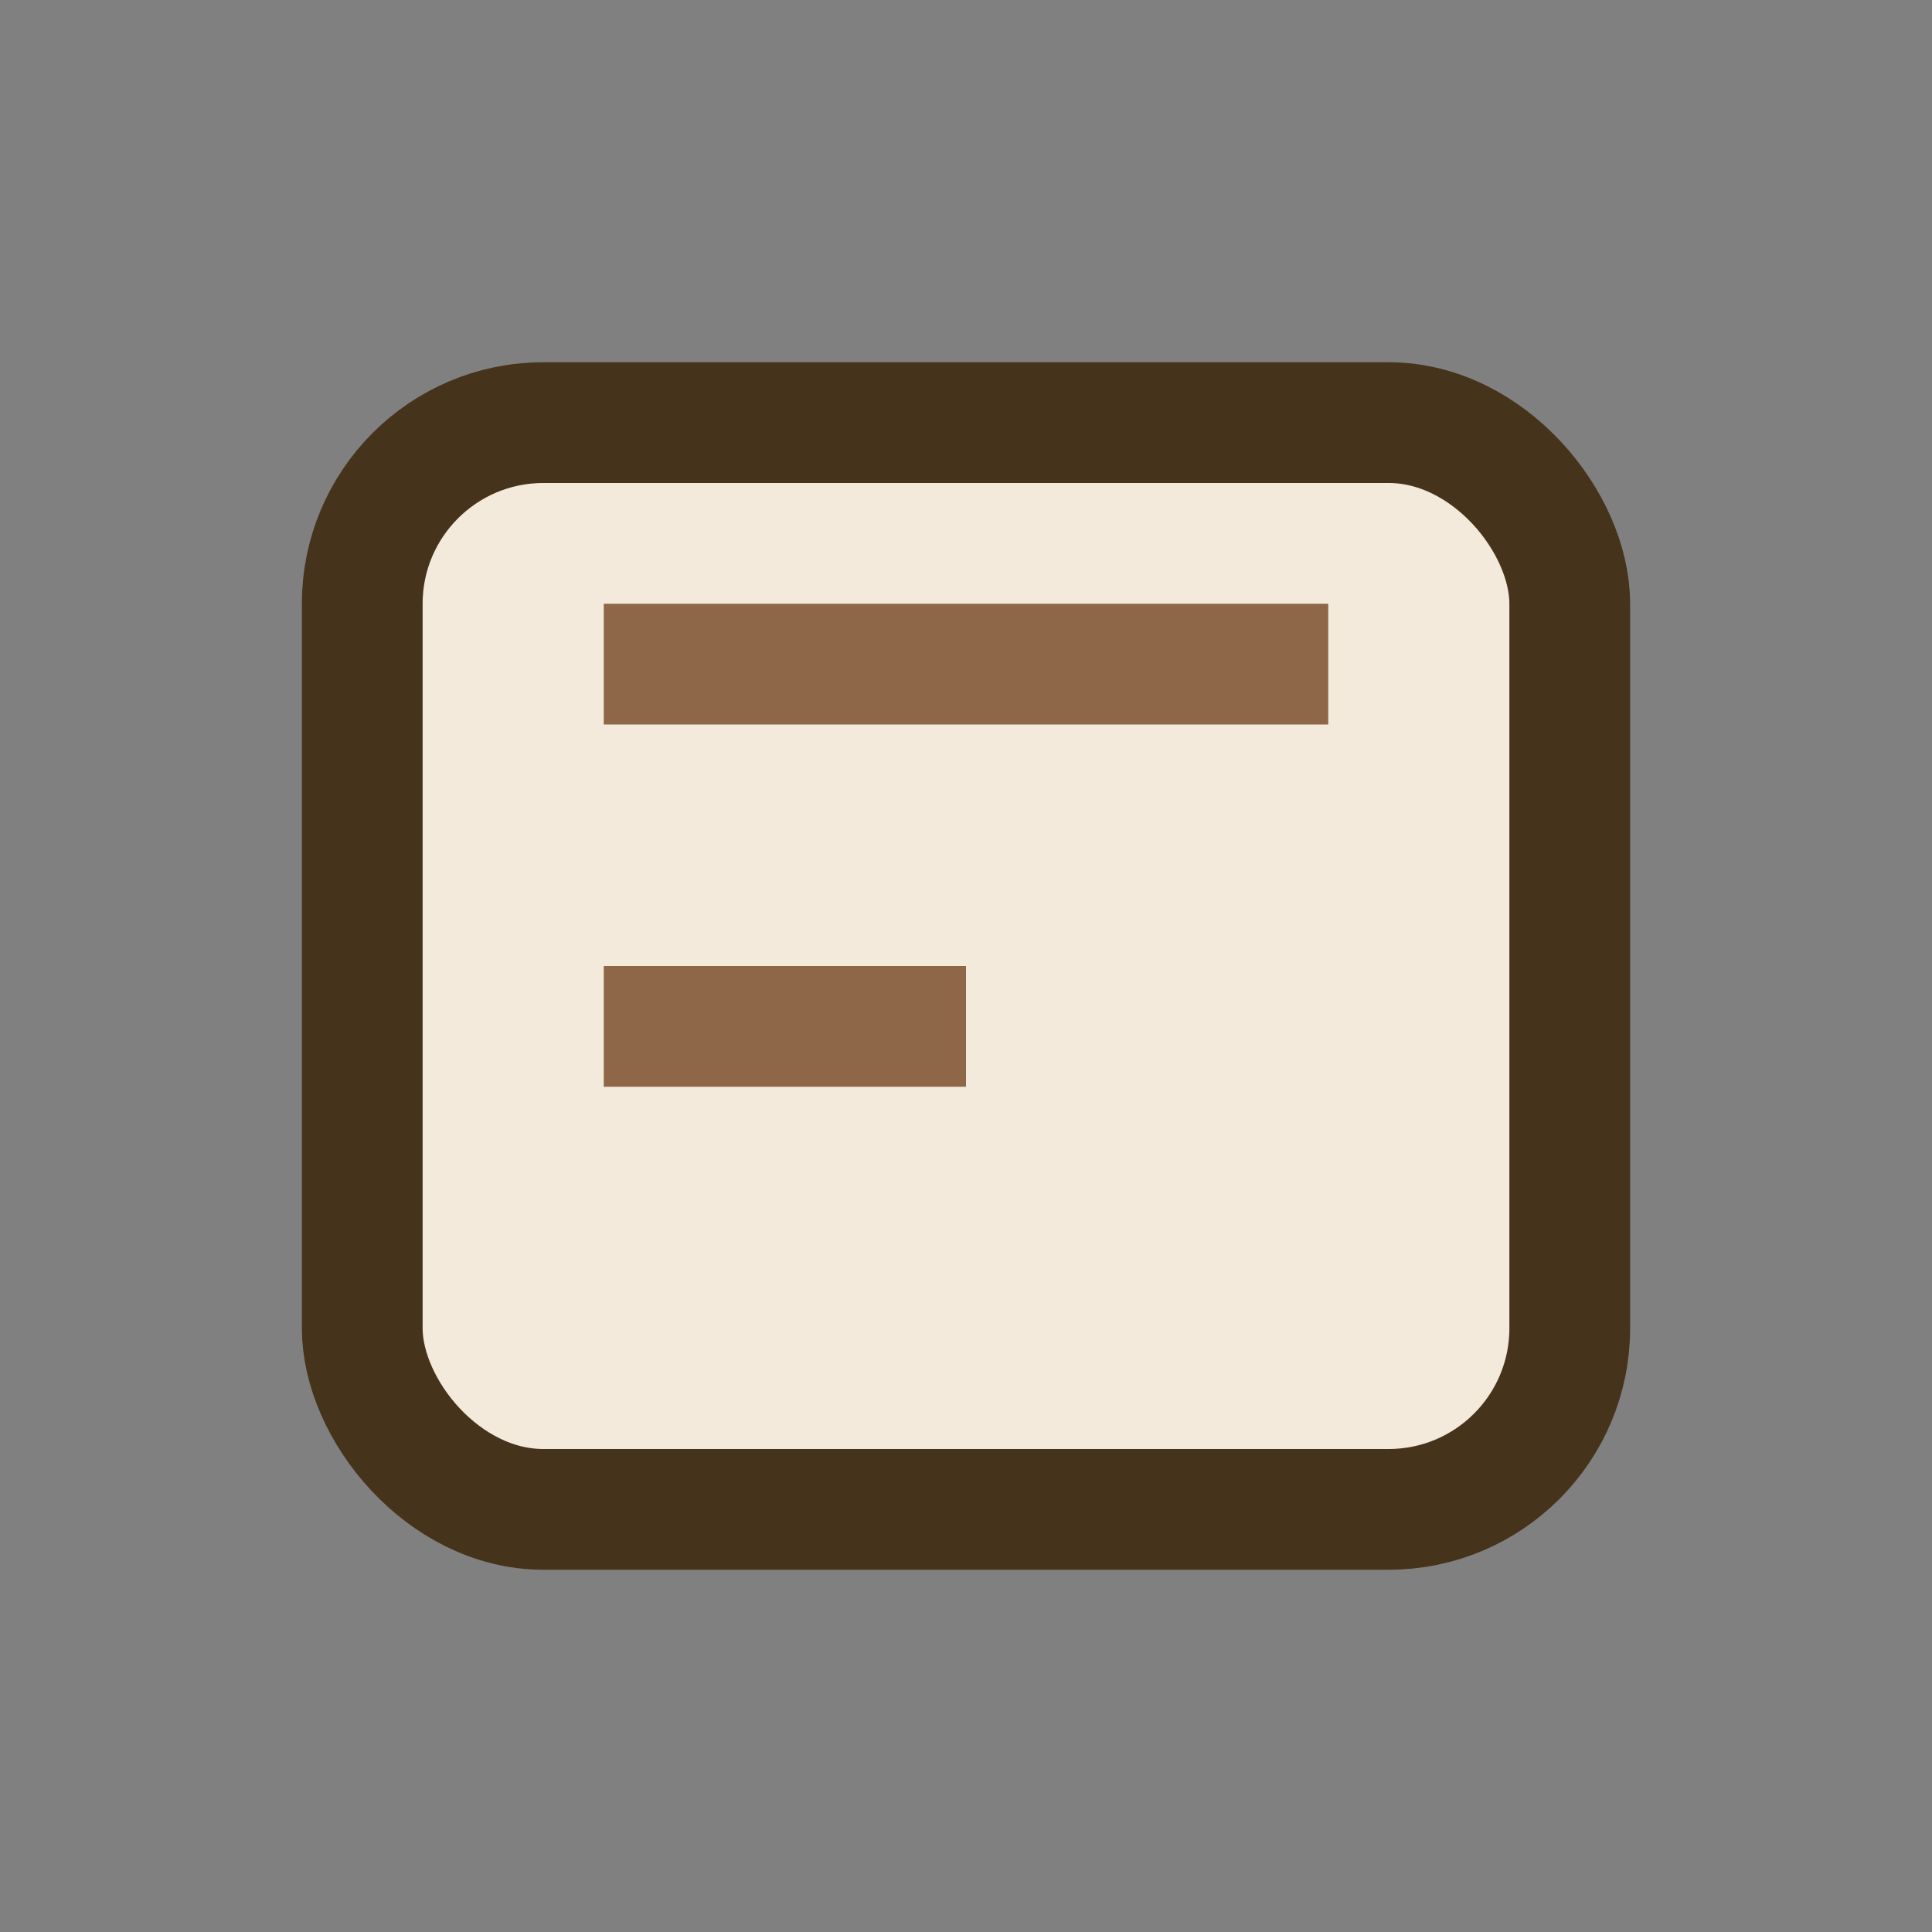 <?xml version="1.0" encoding="UTF-8"?>
<svg xmlns="http://www.w3.org/2000/svg" width="32" height="32" viewBox="0 0 32 32"><rect x="0" y="0" width="32" height="32" fill="#808080" stroke="none"/><rect x="6" y="7" width="20" height="18" rx="3" fill="#F3EADC" stroke="#46331B" stroke-width="2"/><path d="M10 11h12M10 17h6" stroke="#8D6748" stroke-width="2"/></svg>